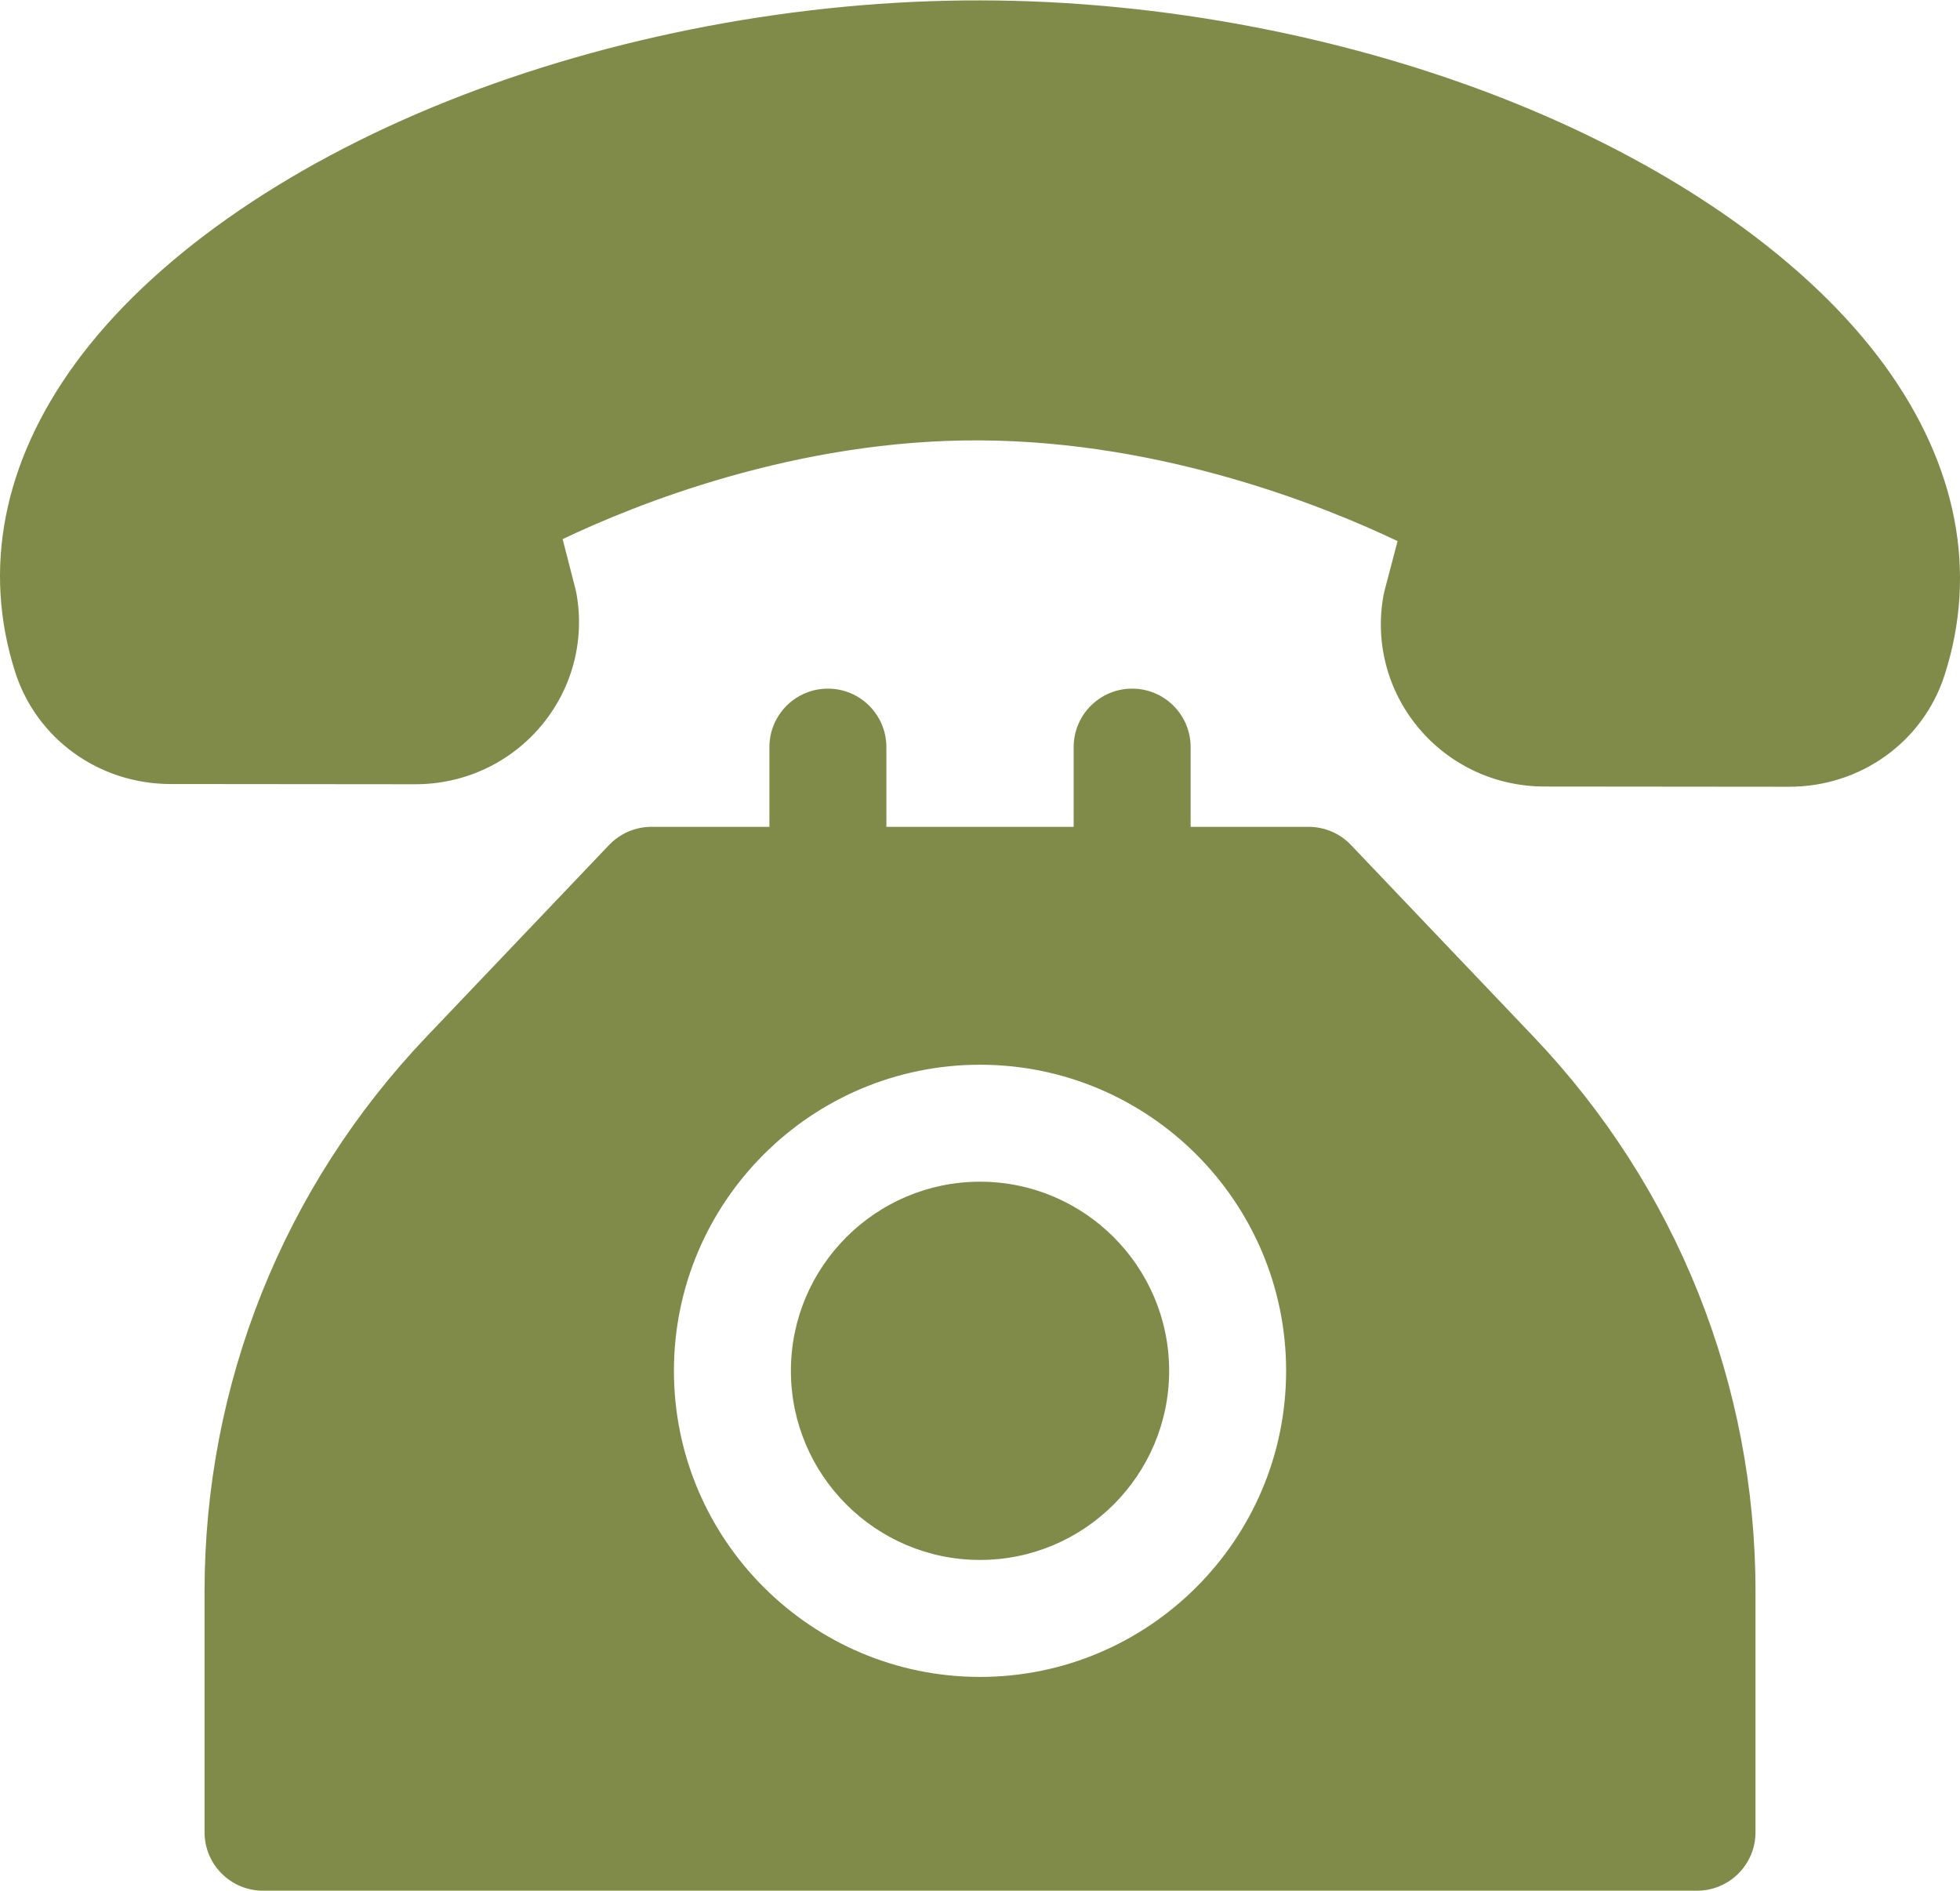 <?xml version="1.0" encoding="UTF-8"?> <svg xmlns="http://www.w3.org/2000/svg" width="512" height="494" viewBox="0 0 512 494" fill="none"><path d="M492.381 95.546C472.735 68.513 438.33 44.113 395.505 26.843C352.91 9.667 303.454 0.168 256.245 0.101C209.032 -0.017 159.515 9.384 116.859 26.426C73.959 43.567 39.473 67.861 19.755 94.83C0.817 120.732 -4.641 148.651 3.97 175.569C9.557 193.03 25.852 204.78 44.528 204.807L108.479 204.867C108.501 204.867 108.522 204.867 108.543 204.867C121.295 204.866 133.276 199.284 141.418 189.545C149.474 179.91 152.81 167.318 150.574 154.996C150.508 154.634 150.429 154.275 150.338 153.918L146.973 140.836C165.607 131.945 207.827 114.767 256.048 115.04C304.234 115.287 346.425 132.455 365.081 141.35L361.662 154.358C361.565 154.727 361.482 155.097 361.414 155.47C359.143 167.785 362.444 180.386 370.471 190.044C378.6 199.824 390.589 205.442 403.374 205.461L467.325 205.521C467.347 205.521 467.368 205.521 467.389 205.521C486.03 205.52 502.33 193.825 507.958 176.4C516.651 149.489 511.265 121.531 492.381 95.546Z" fill="#808B49"></path><path d="M400.596 270.807L352.906 220.732C350.022 217.704 346.024 215.991 341.843 215.991H311.023V195.168C311.023 186.731 304.183 179.89 295.745 179.89C287.307 179.89 280.467 186.73 280.467 195.168V215.991H231.545V195.168C231.545 186.731 224.705 179.89 216.267 179.89C207.829 179.89 200.989 186.73 200.989 195.168V215.991H170.17C165.989 215.991 161.99 217.705 159.107 220.732L111.417 270.807C74.025 310.069 53.432 361.551 53.432 415.769V478.622C53.432 487.06 60.272 493.9 68.71 493.9H443.302C451.74 493.9 458.58 487.06 458.58 478.622V415.769C458.581 361.551 437.988 310.07 400.596 270.807ZM256.006 438.054C211.916 438.054 176.047 402.184 176.047 358.094C176.047 314.005 211.917 278.135 256.006 278.135C300.095 278.135 335.965 314.005 335.965 358.094C335.965 402.184 300.095 438.054 256.006 438.054Z" fill="#808B49"></path><path d="M256.006 308.691C228.764 308.691 206.603 330.853 206.603 358.094C206.603 385.336 228.765 407.498 256.006 407.498C283.247 407.498 305.409 385.336 305.409 358.094C305.409 330.854 283.247 308.691 256.006 308.691Z" fill="#808B49"></path></svg> 